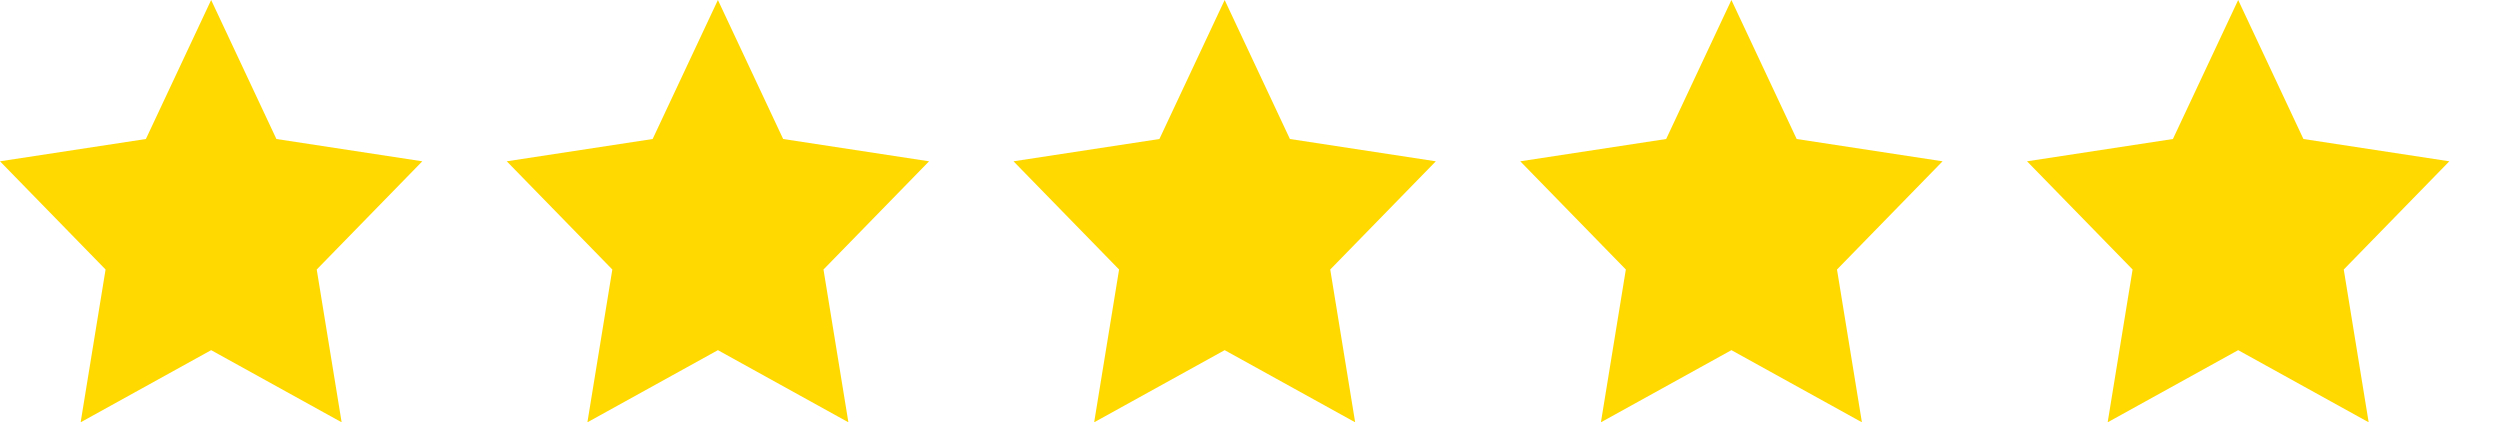 <svg xmlns="http://www.w3.org/2000/svg" xmlns:xlink="http://www.w3.org/1999/xlink" width="148" height="25" viewBox="0 0 148 25">
  <defs>
    <clipPath id="clip-path">
      <rect width="148" height="25" fill="none"/>
    </clipPath>
  </defs>
  <g id="リピートグリッド_179" data-name="リピートグリッド 179" clip-path="url(#clip-path)">
    <g transform="translate(-372 -2625.156)">
      <path id="パス_10" data-name="パス 10" d="M12.5,0,8.637,8.229,0,9.549l6.25,6.406L4.774,25,12.5,20.729,20.225,25,18.75,15.955,25,9.549l-8.637-1.32Z" transform="translate(372 2625.156)" fill="#ffd900"/>
    </g>
    <g transform="translate(-342 -2625.156)">
      <path id="パス_10-2" data-name="パス 10" d="M12.5,0,8.637,8.229,0,9.549l6.25,6.406L4.774,25,12.5,20.729,20.225,25,18.75,15.955,25,9.549l-8.637-1.32Z" transform="translate(372 2625.156)" fill="#ffd900"/>
    </g>
    <g transform="translate(-312 -2625.156)">
      <path id="パス_10-3" data-name="パス 10" d="M12.5,0,8.637,8.229,0,9.549l6.25,6.406L4.774,25,12.5,20.729,20.225,25,18.75,15.955,25,9.549l-8.637-1.32Z" transform="translate(372 2625.156)" fill="#ffd900"/>
    </g>
    <g transform="translate(-282 -2625.156)">
      <path id="パス_10-4" data-name="パス 10" d="M12.5,0,8.637,8.229,0,9.549l6.25,6.406L4.774,25,12.5,20.729,20.225,25,18.75,15.955,25,9.549l-8.637-1.32Z" transform="translate(372 2625.156)" fill="#ffd900"/>
    </g>
    <g transform="translate(-252 -2625.156)">
      <path id="パス_10-5" data-name="パス 10" d="M12.5,0,8.637,8.229,0,9.549l6.25,6.406L4.774,25,12.5,20.729,20.225,25,18.75,15.955,25,9.549l-8.637-1.32Z" transform="translate(372 2625.156)" fill="#ffd900"/>
    </g>
  </g>
</svg>
